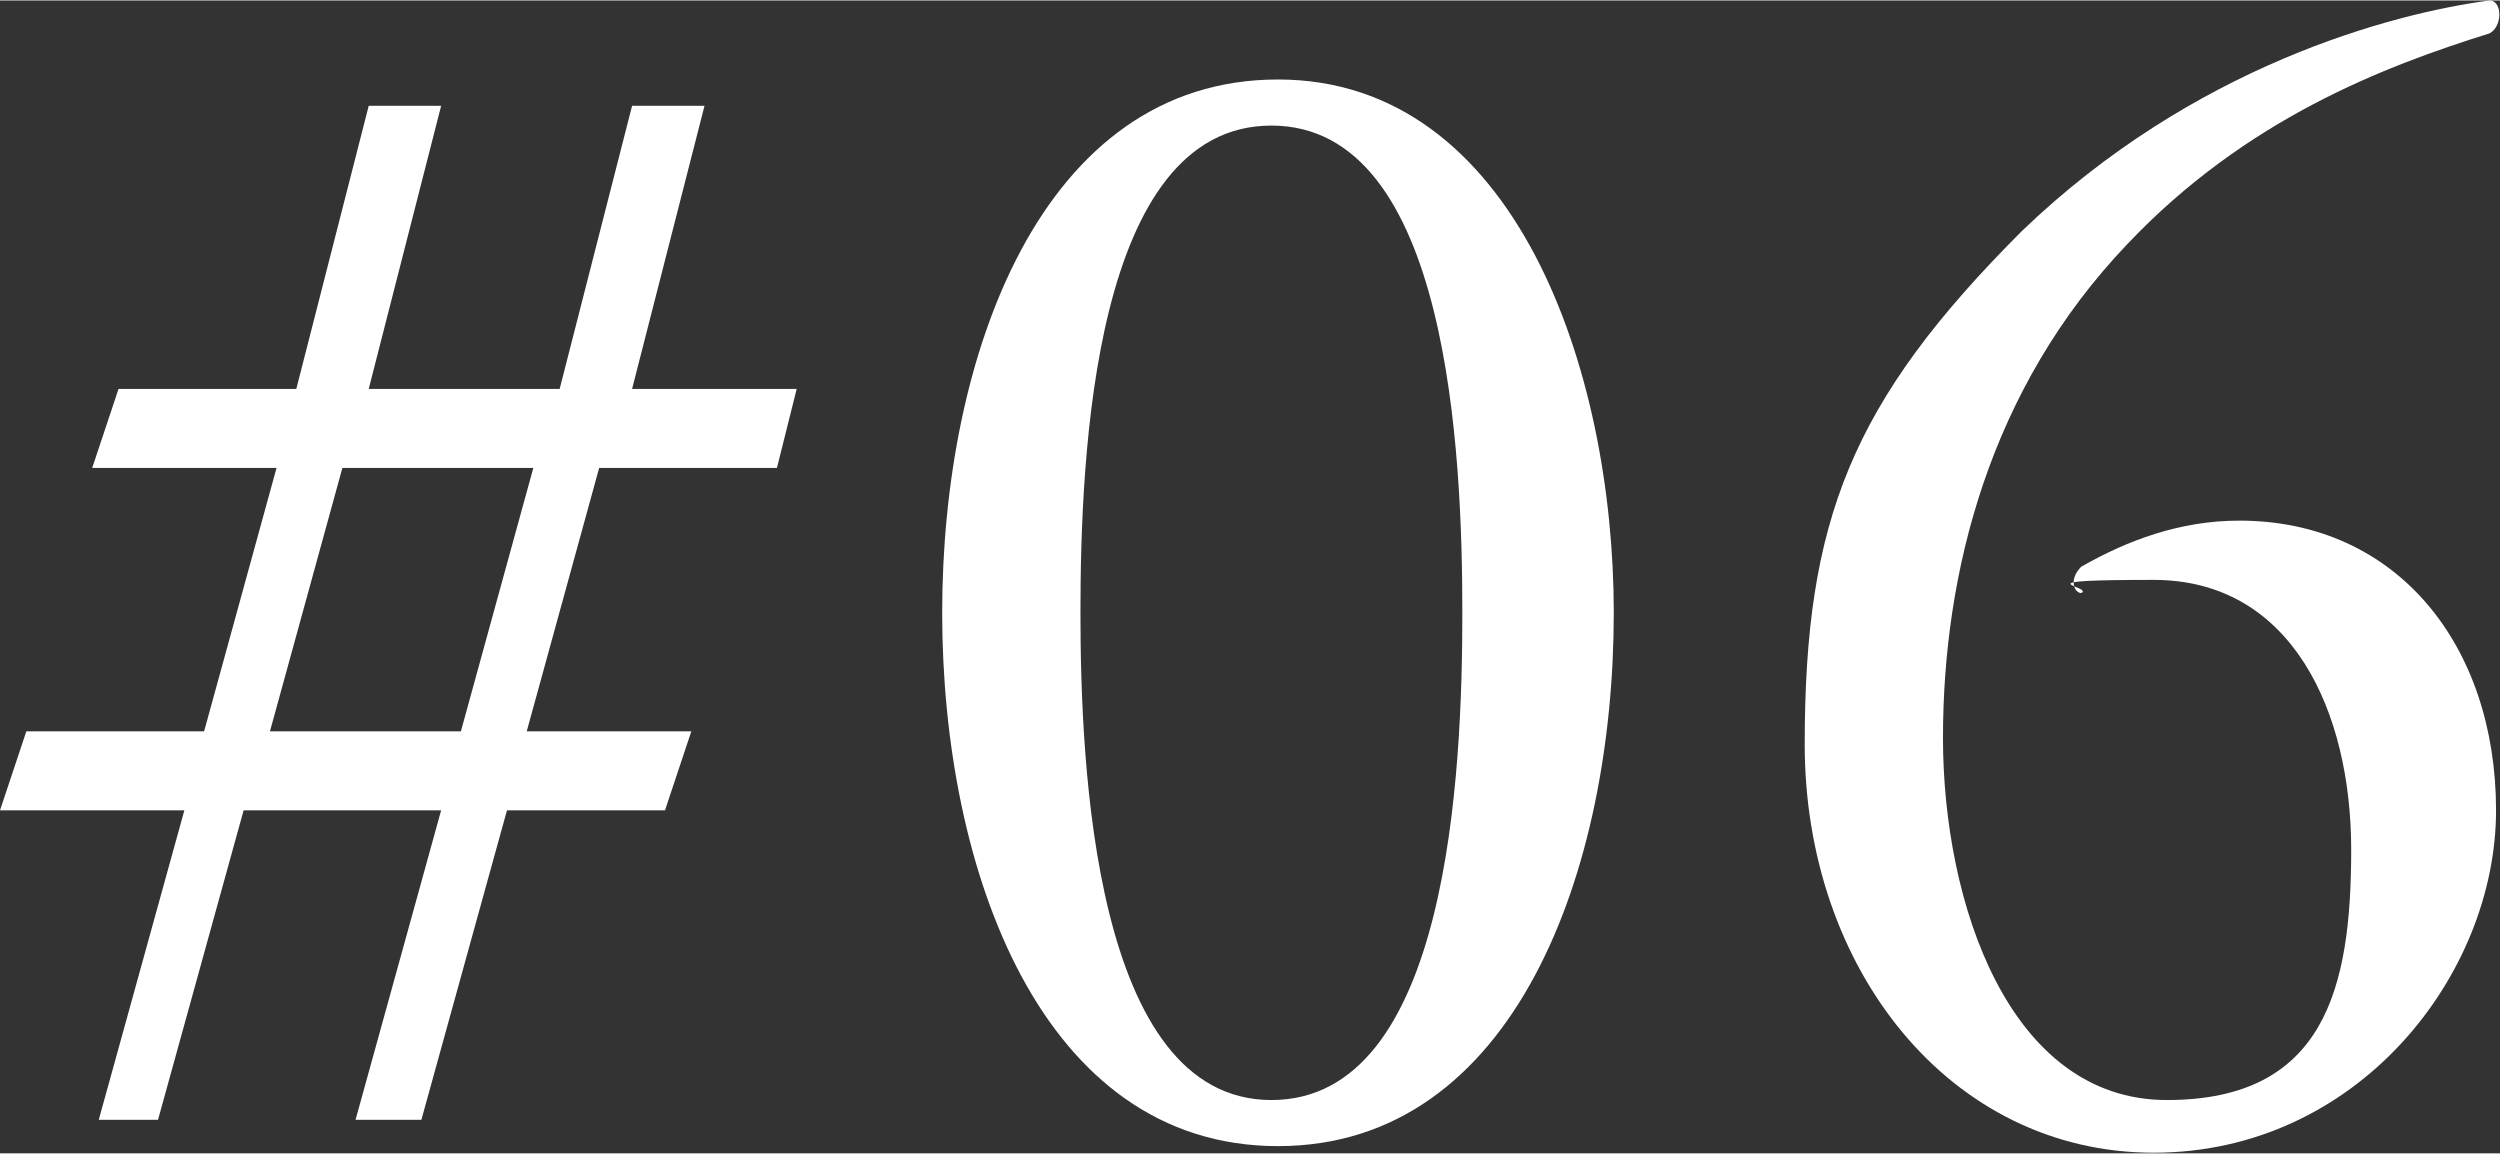 <?xml version="1.0" encoding="UTF-8"?>
<svg id="a" xmlns="http://www.w3.org/2000/svg" width="13.39mm" height="6.18mm" viewBox="0 0 37.97 17.51">
  <rect x="0" y="0" width="37.97" height="17.51" fill="#333333" stroke="none"/>
  <path d="M9.1,7.1l-1.1,4h2.5l-.4,1.2h-2.4l-1.3,4.7h-1l1.3-4.7h-3l-1.3,4.7h-.9l1.3-4.7H0l.4-1.2h2.7l1.1-4H1.4l.4-1.2h2.7l1.1-4.3h1.1l-1.1,4.3h2.9l1.1-4.3h1.1l-1.1,4.3h2.5l-.3,1.2h-2.7ZM5.2,7.1l-1.1,4h2.9l1.1-4h-2.9Z" fill="#fff"/>
  <path d="M24.51,9.3c0,3.9-1.5,8.1-5.1,8.1s-5.1-4.2-5.1-8.1S15.81,1.2,19.41,1.2s5.1,4.4,5.1,8.1ZM16.41,9.3c0,2.3.2,7.4,2.9,7.4s2.9-5,2.9-7.4-.2-7.4-2.9-7.4-2.9,5-2.9,7.4Z" fill="#fff"/>
  <path d="M30.71,3.5c2.6-2.5,5.6-3.3,7.1-3.5.2,0,.2.4,0,.5-1.6.5-3.7,1.3-5.5,3.2-2.1,2.2-2.8,5-2.8,7.5s1,5.5,3.4,5.5,2.8-1.7,2.8-3.8-.9-4.1-3-4.1-.9.1-1.1.2c-.1,0-.2-.2,0-.4.7-.4,1.5-.7,2.4-.7,2.4,0,3.9,1.9,3.9,4.4s-2.1,5.2-5.2,5.2-5.3-2.8-5.3-6.2.7-5.2,3.3-7.8Z" fill="#fff"/>
</svg>